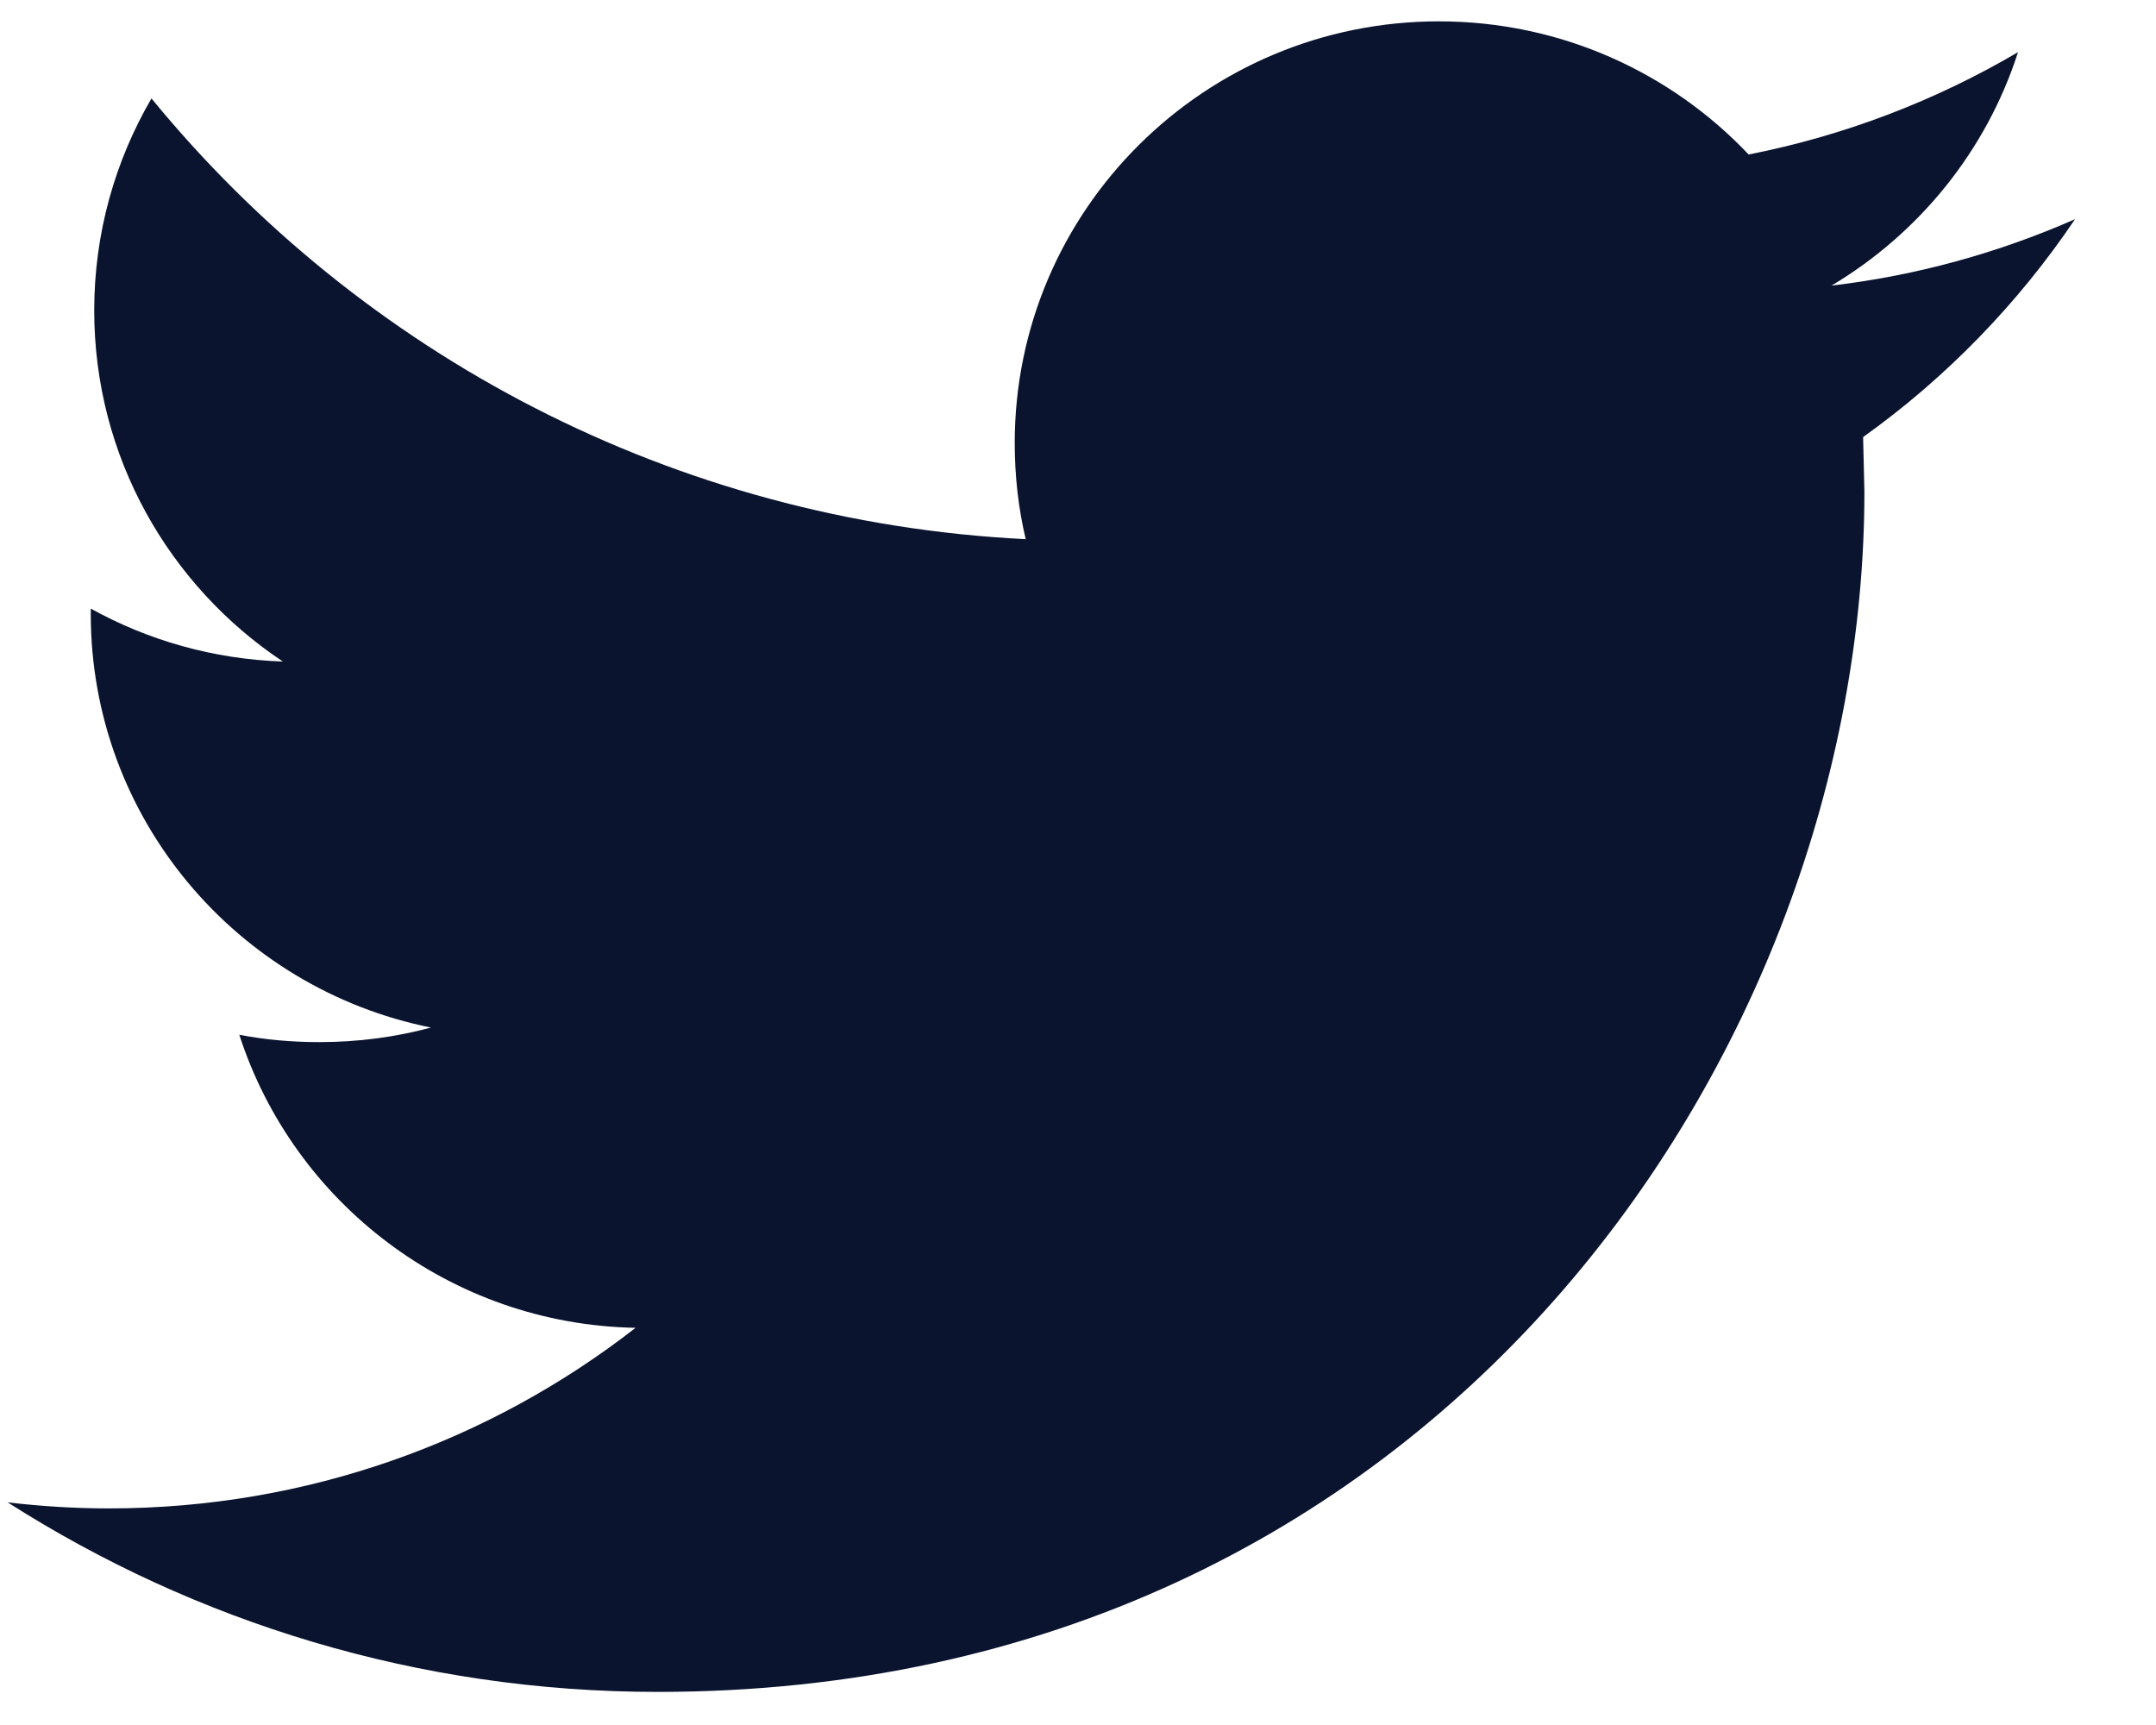 <svg width="20" height="16" viewBox="0 0 20 16" fill="none" xmlns="http://www.w3.org/2000/svg">
<path d="M17.283 4.054L17.295 4.56C17.295 9.733 13.338 15.693 6.101 15.693C3.88 15.693 1.813 15.046 0.071 13.935C0.379 13.971 0.692 13.991 1.01 13.991C2.853 13.991 4.549 13.365 5.896 12.316C4.174 12.284 2.722 11.152 2.22 9.598C2.462 9.644 2.706 9.666 2.961 9.666C3.321 9.666 3.668 9.62 3.998 9.531C2.198 9.169 0.842 7.59 0.842 5.695V5.645C1.373 5.939 1.978 6.114 2.624 6.136C1.569 5.434 0.874 4.237 0.874 2.88C0.874 2.163 1.068 1.491 1.405 0.913C3.345 3.281 6.245 4.838 9.515 5.001C9.447 4.715 9.413 4.415 9.413 4.109C9.413 1.95 11.175 0.198 13.348 0.198C14.479 0.198 15.502 0.673 16.221 1.433C17.116 1.257 17.959 0.931 18.72 0.484C18.426 1.398 17.803 2.164 16.99 2.649C17.783 2.556 18.544 2.343 19.249 2.033C18.721 2.816 18.052 3.505 17.283 4.054Z" fill="#0A142F"/>
</svg>
